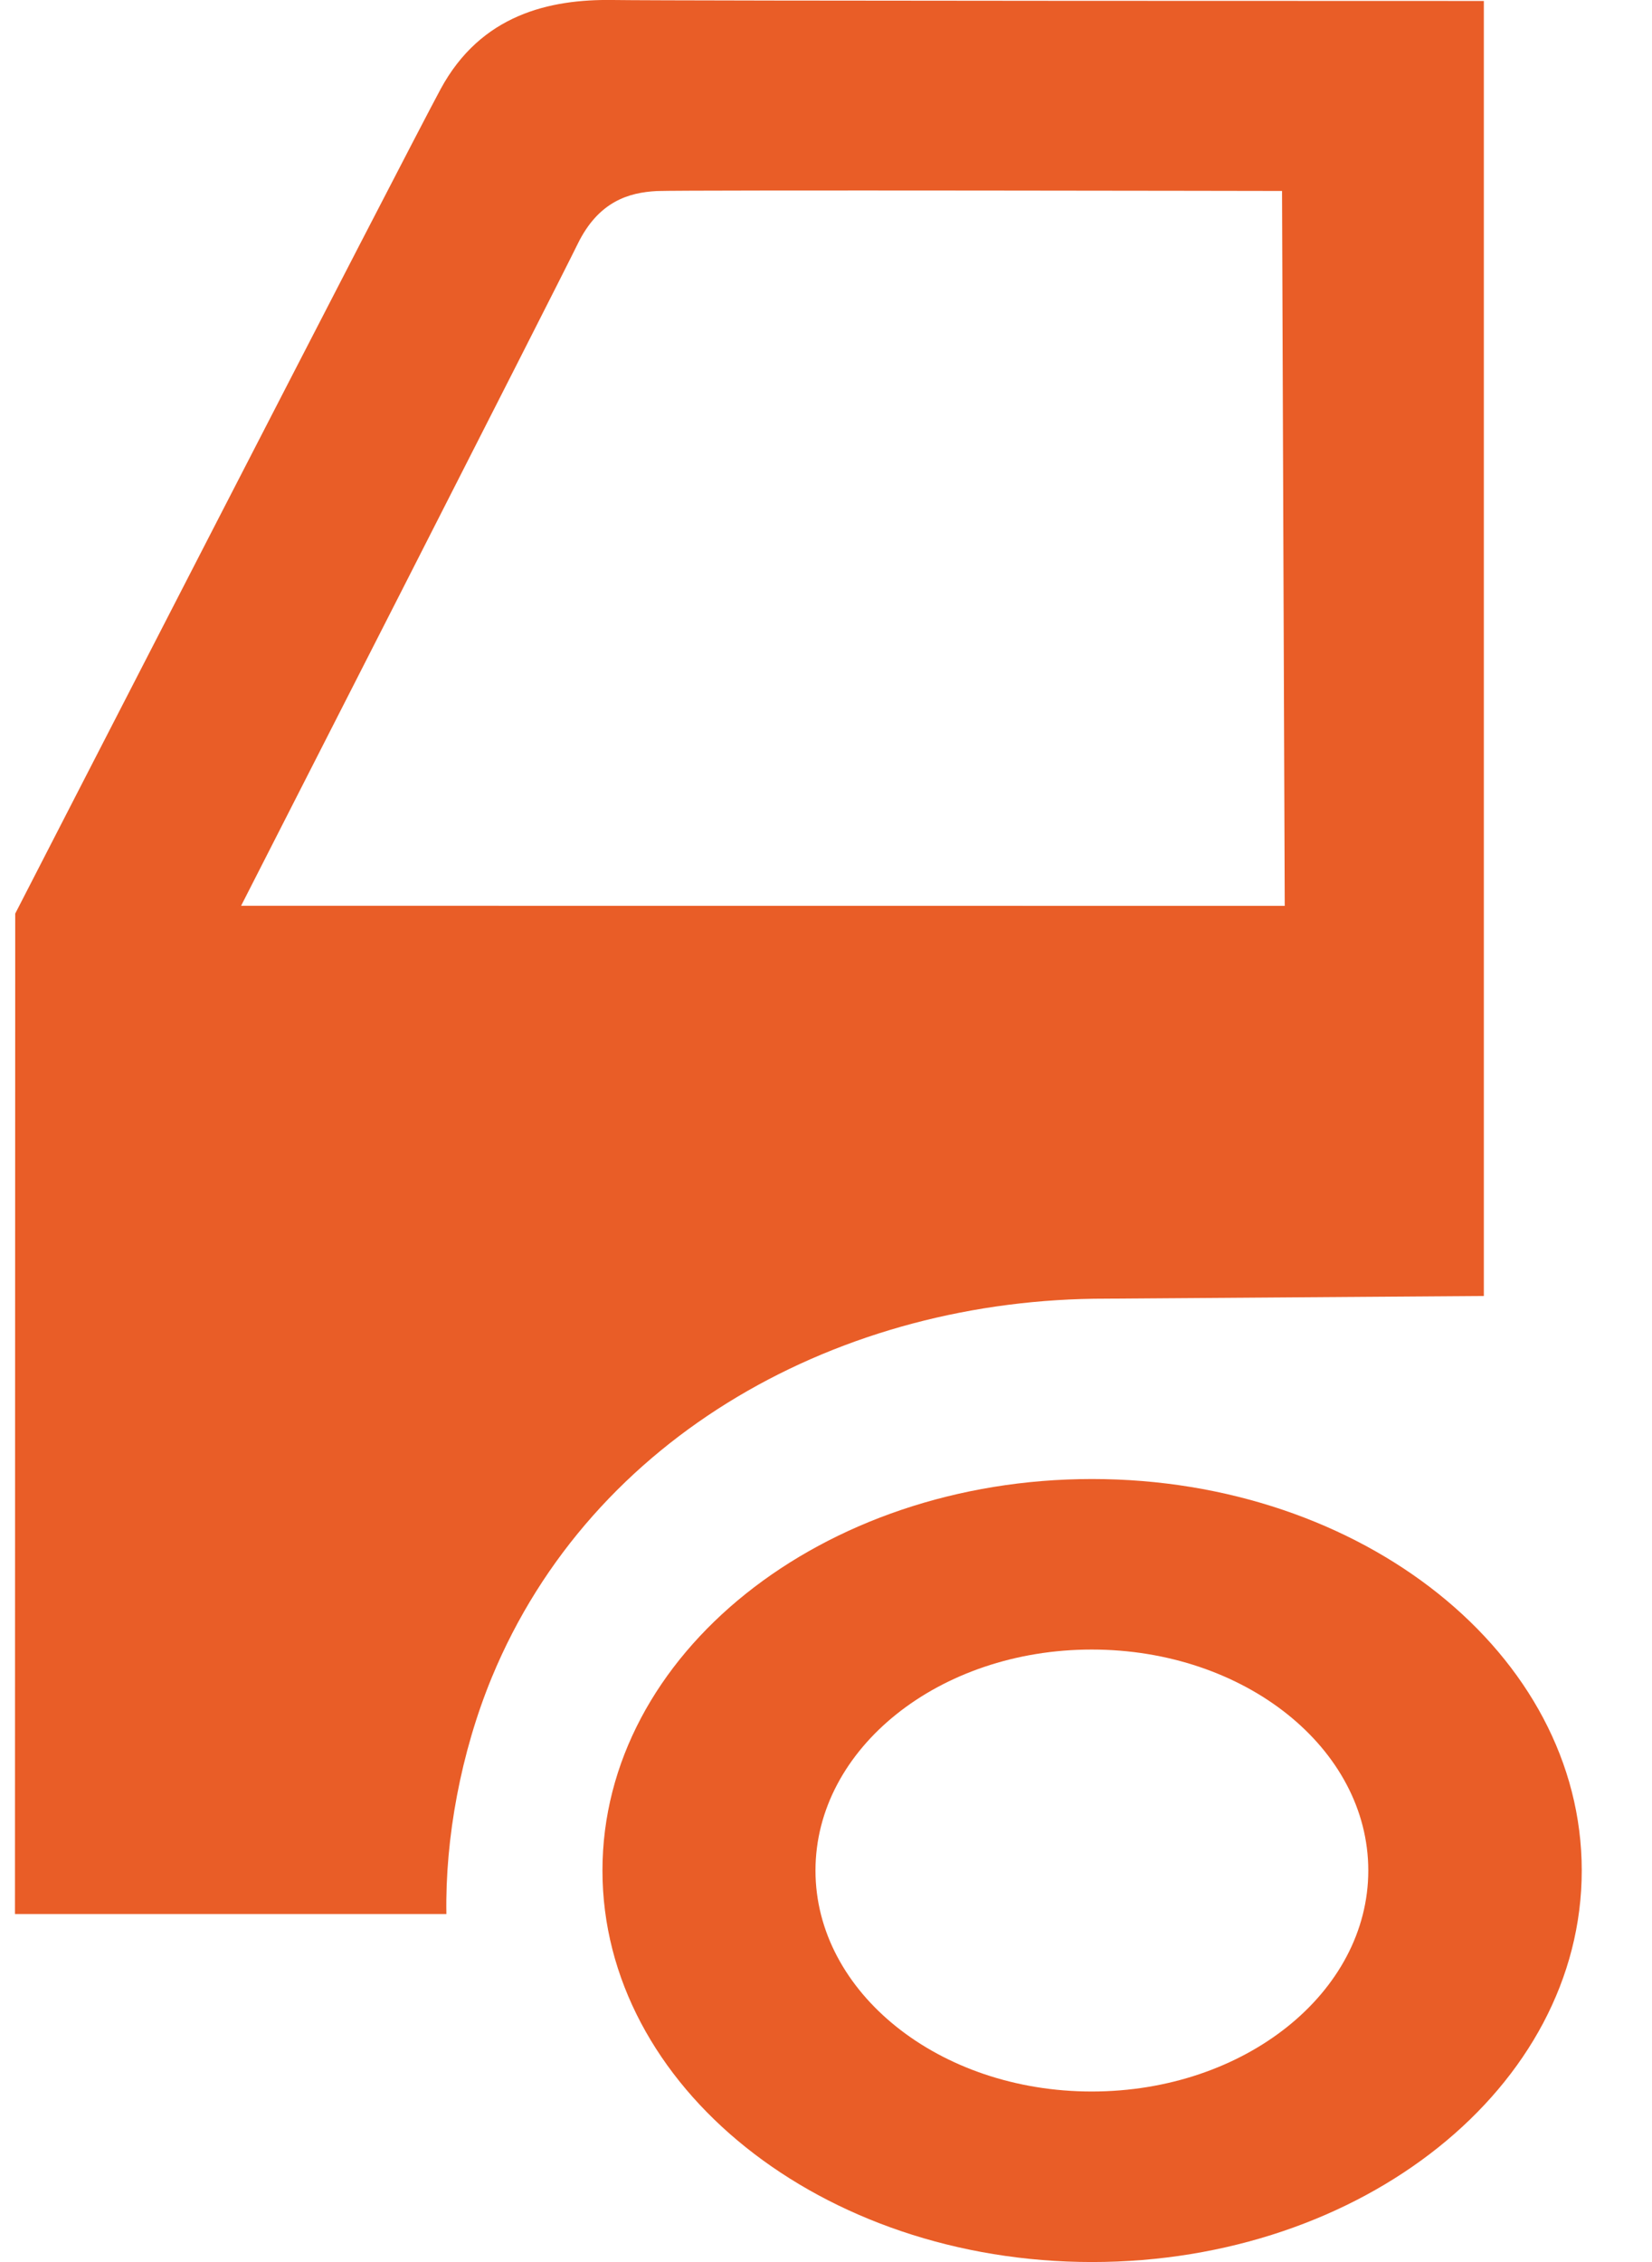 <svg width="19" height="26" viewBox="0 0 19 26" fill="none" xmlns="http://www.w3.org/2000/svg">
<path d="M6.929 21.5C6.929 19.015 9.451 17 12.56 17C15.671 17 18.192 19.015 18.192 21.5C18.192 23.985 15.671 26 12.56 26C9.451 26 6.929 23.985 6.929 21.5ZM12.556 24.04C14.315 24.04 15.737 22.902 15.737 21.5C15.737 20.096 14.315 18.96 12.556 18.96C10.802 18.96 9.379 20.096 9.379 21.5C9.379 22.902 10.802 24.04 12.556 24.04Z" fill="#E95D27"/>
<path d="M0.175 10.501C0.175 10.501 4.646 1.805 5.067 1.025C5.532 0.165 6.324 -0.01 7.045 0C7.718 0.011 17.066 0.011 17.066 0.011V14.896L12.722 14.927C9.681 14.922 6.81 16.488 5.656 19.281C5.3 20.144 5.119 21.13 5.134 22H0.172L0.175 10.501ZM2.773 10.411L14.776 10.412L14.745 2.195C14.745 2.195 7.868 2.182 7.552 2.196C7.234 2.213 6.884 2.313 6.644 2.804C6.412 3.281 2.773 10.411 2.773 10.411Z" fill="#E95D27"/>
</svg>
